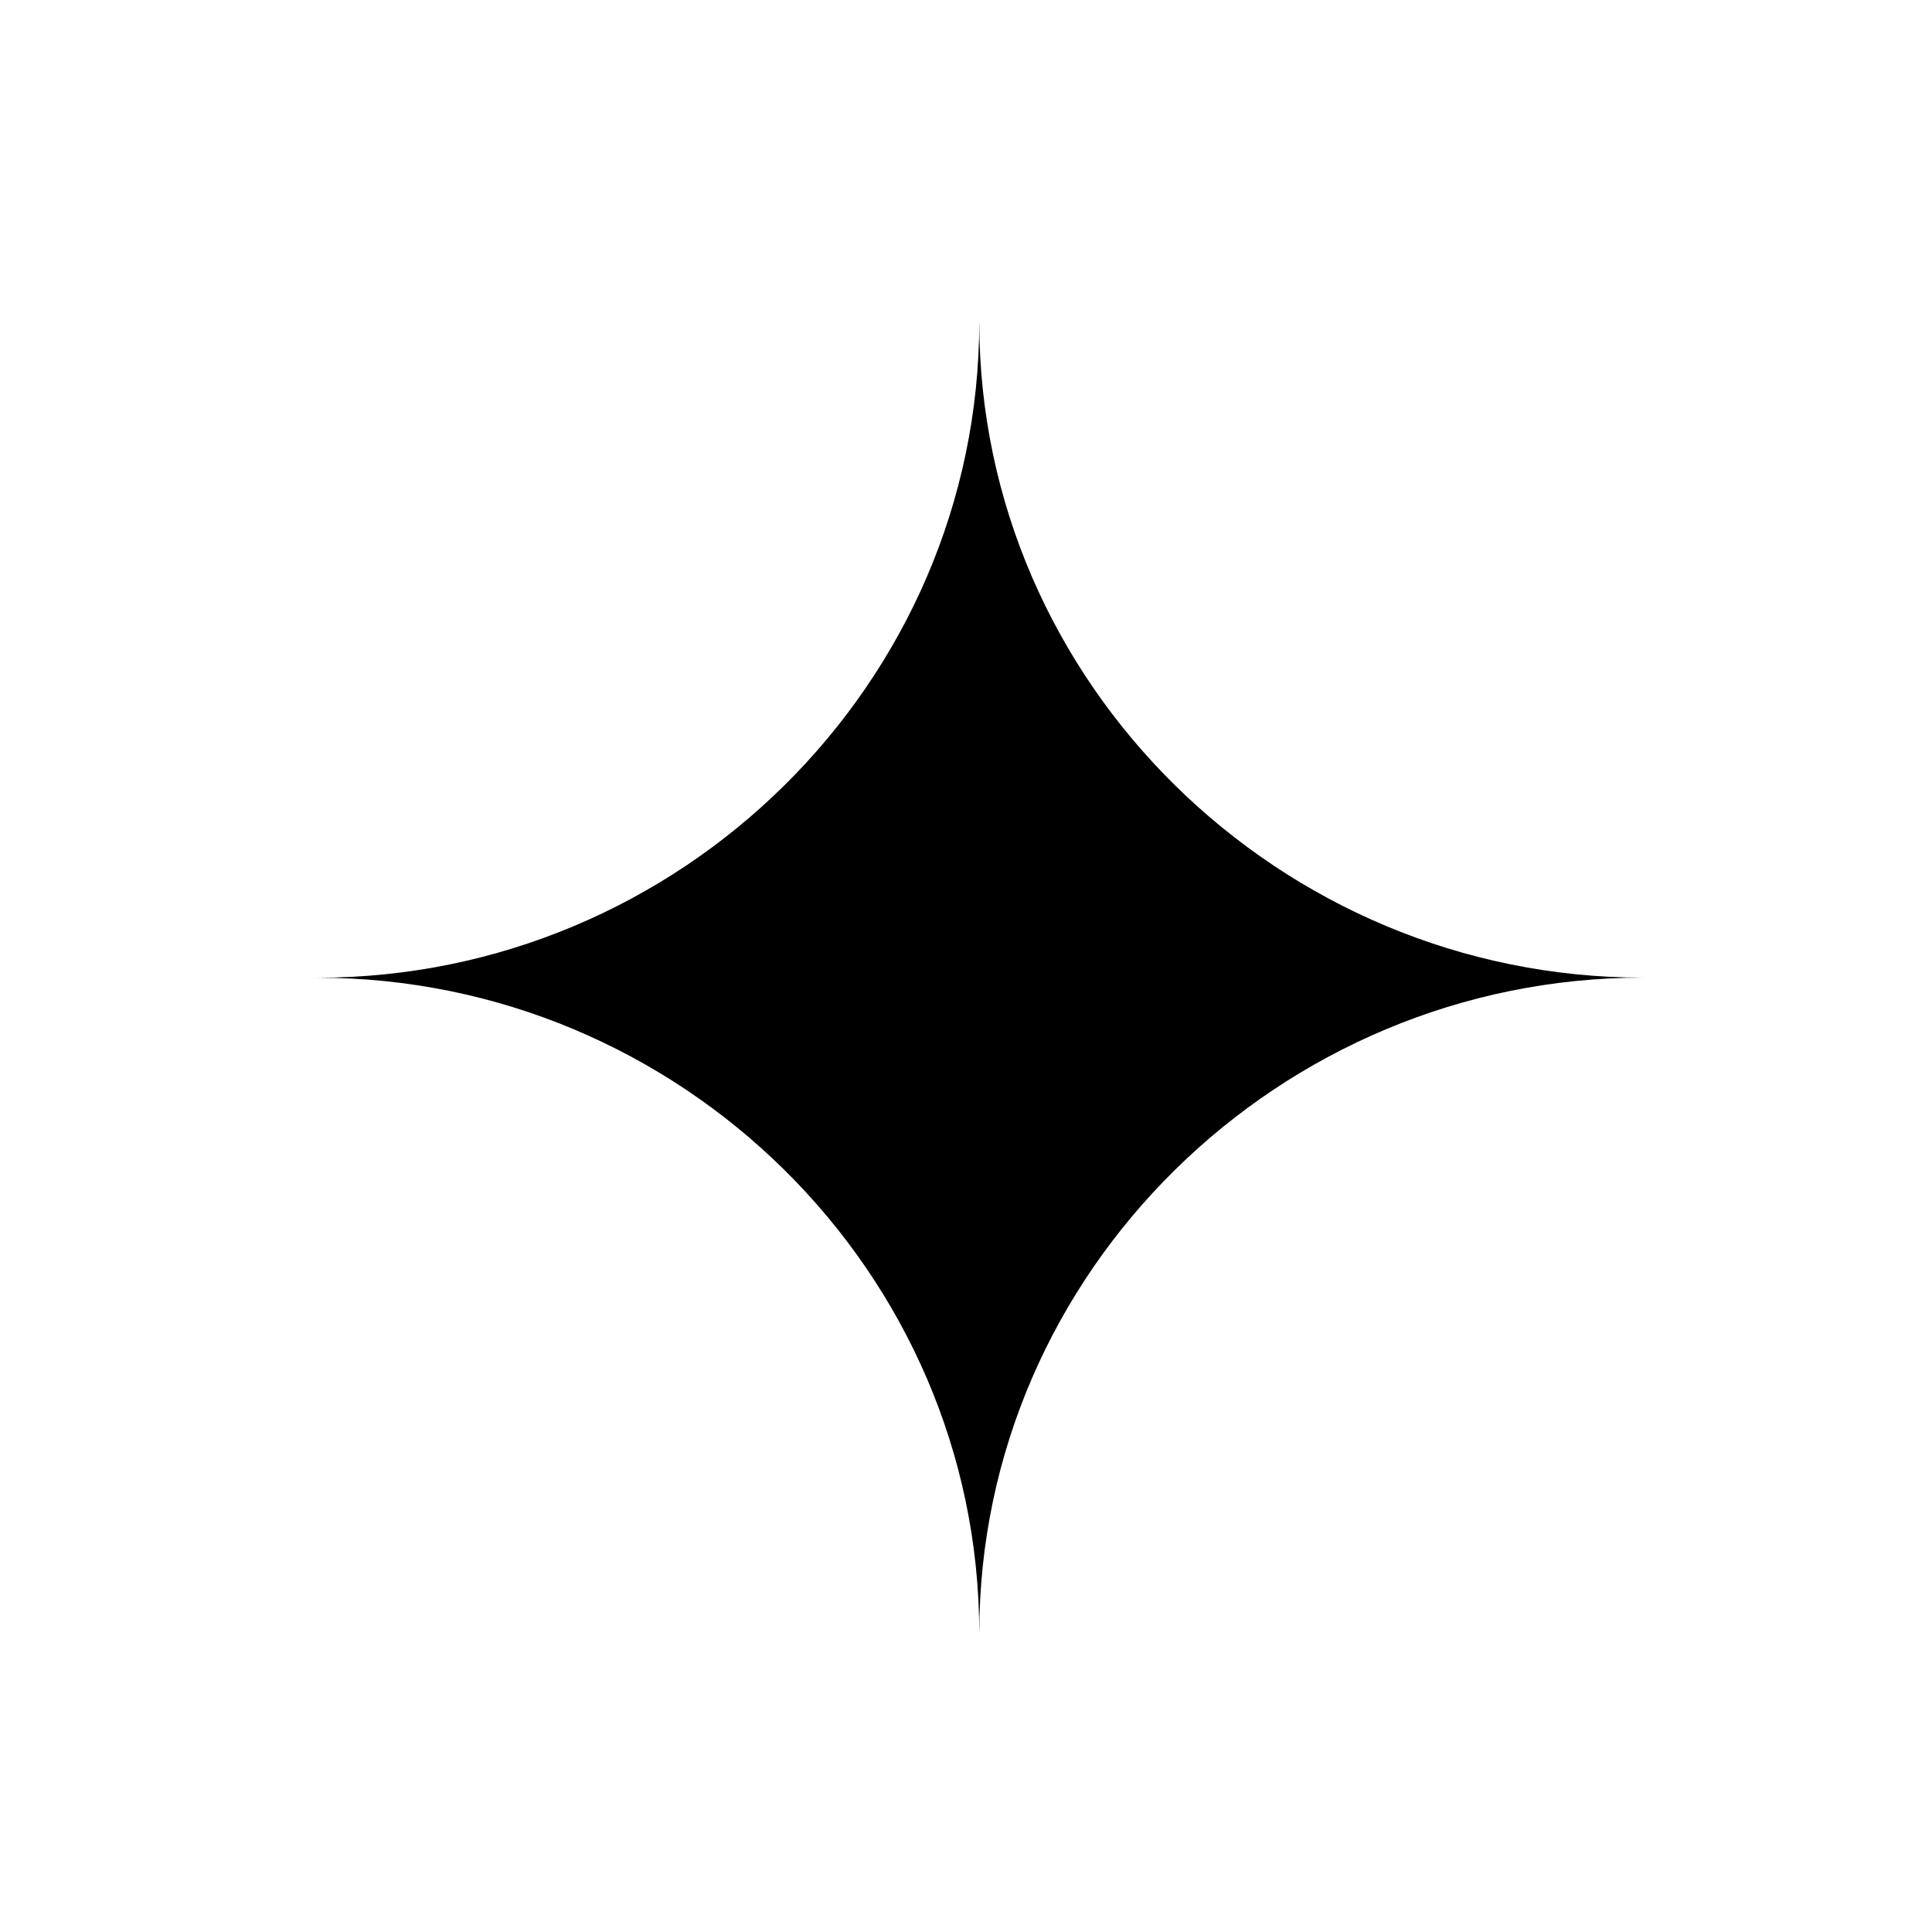 <?xml version="1.0" encoding="UTF-8"?> <svg xmlns="http://www.w3.org/2000/svg" viewBox="0 0 60.00 60.00" data-guides="{&quot;vertical&quot;:[],&quot;horizontal&quot;:[]}"><path fill="url(#tSvgGradient51e590271a)" stroke="#22d3ee" fill-opacity="1" stroke-width="0" stroke-opacity="1" fill-rule="evenodd" id="tSvg5201b89f28" title="Path 3" d="M30.412 50.731C30.412 39.482 39.763 30.361 51.016 30.361C39.769 30.361 30.412 21.238 30.412 9.991C30.412 21.238 21.109 30.364 9.862 30.364C21.11 30.364 30.412 39.482 30.412 50.731Z"></path><defs><linearGradient id="tSvgGradient51e590271a" x1="30.439" x2="30.439" y1="50.731" y2="9.991" gradientUnits="userSpaceOnUse" gradientTransform=""><stop offset="0" stop-color="hsl(252.072,100%,60%)" stop-opacity="1" transform="translate(-5518, -3829)"></stop><stop offset="1" stop-color="hsl(187.956,85.71%,53.33%)" stop-opacity="1" transform="translate(-5518, -3829)"></stop></linearGradient></defs></svg> 